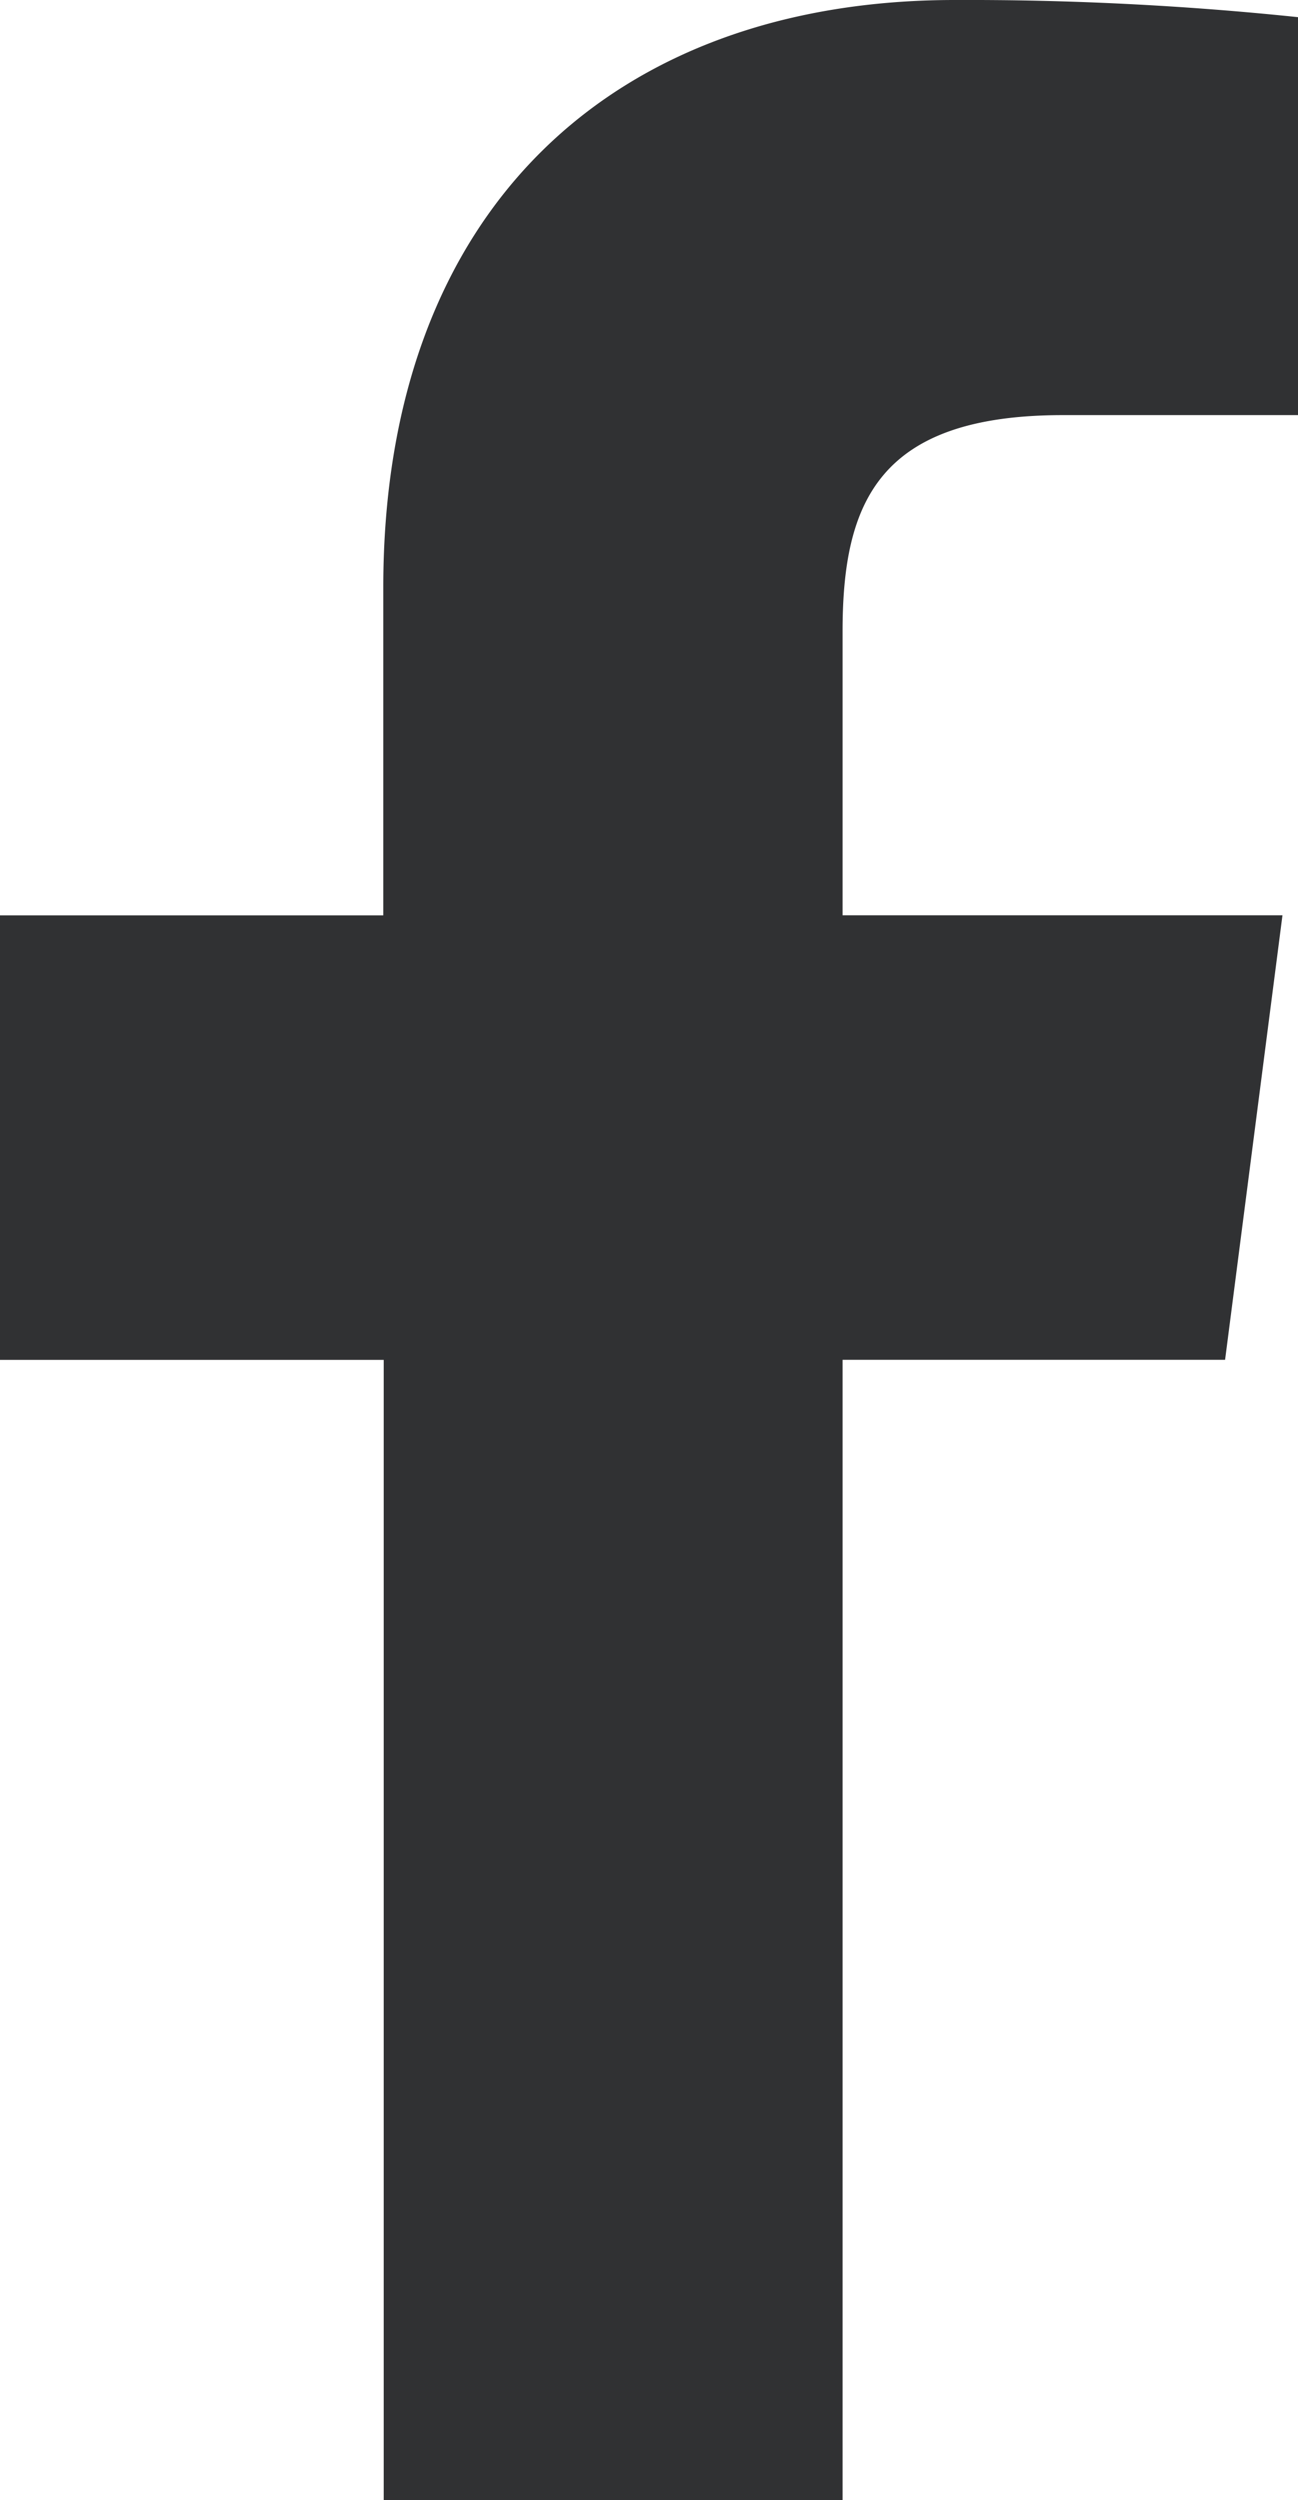 <svg xmlns="http://www.w3.org/2000/svg" width="15.131" height="29.139" viewBox="0 0 15.131 29.139">
  <g id="facebook-app-symbol" transform="translate(-37.29)">
    <path id="f_1_" d="M47.112,29.139V15.848h4.459l.669-5.181H47.112V7.36c0-1.5.415-2.522,2.568-2.522h2.741V.2a37.17,37.17,0,0,0-4-.2c-3.955,0-6.663,2.414-6.663,6.847v3.821H37.29v5.181h4.473V29.139Z" fill="#303133"/>
  </g>
</svg>
